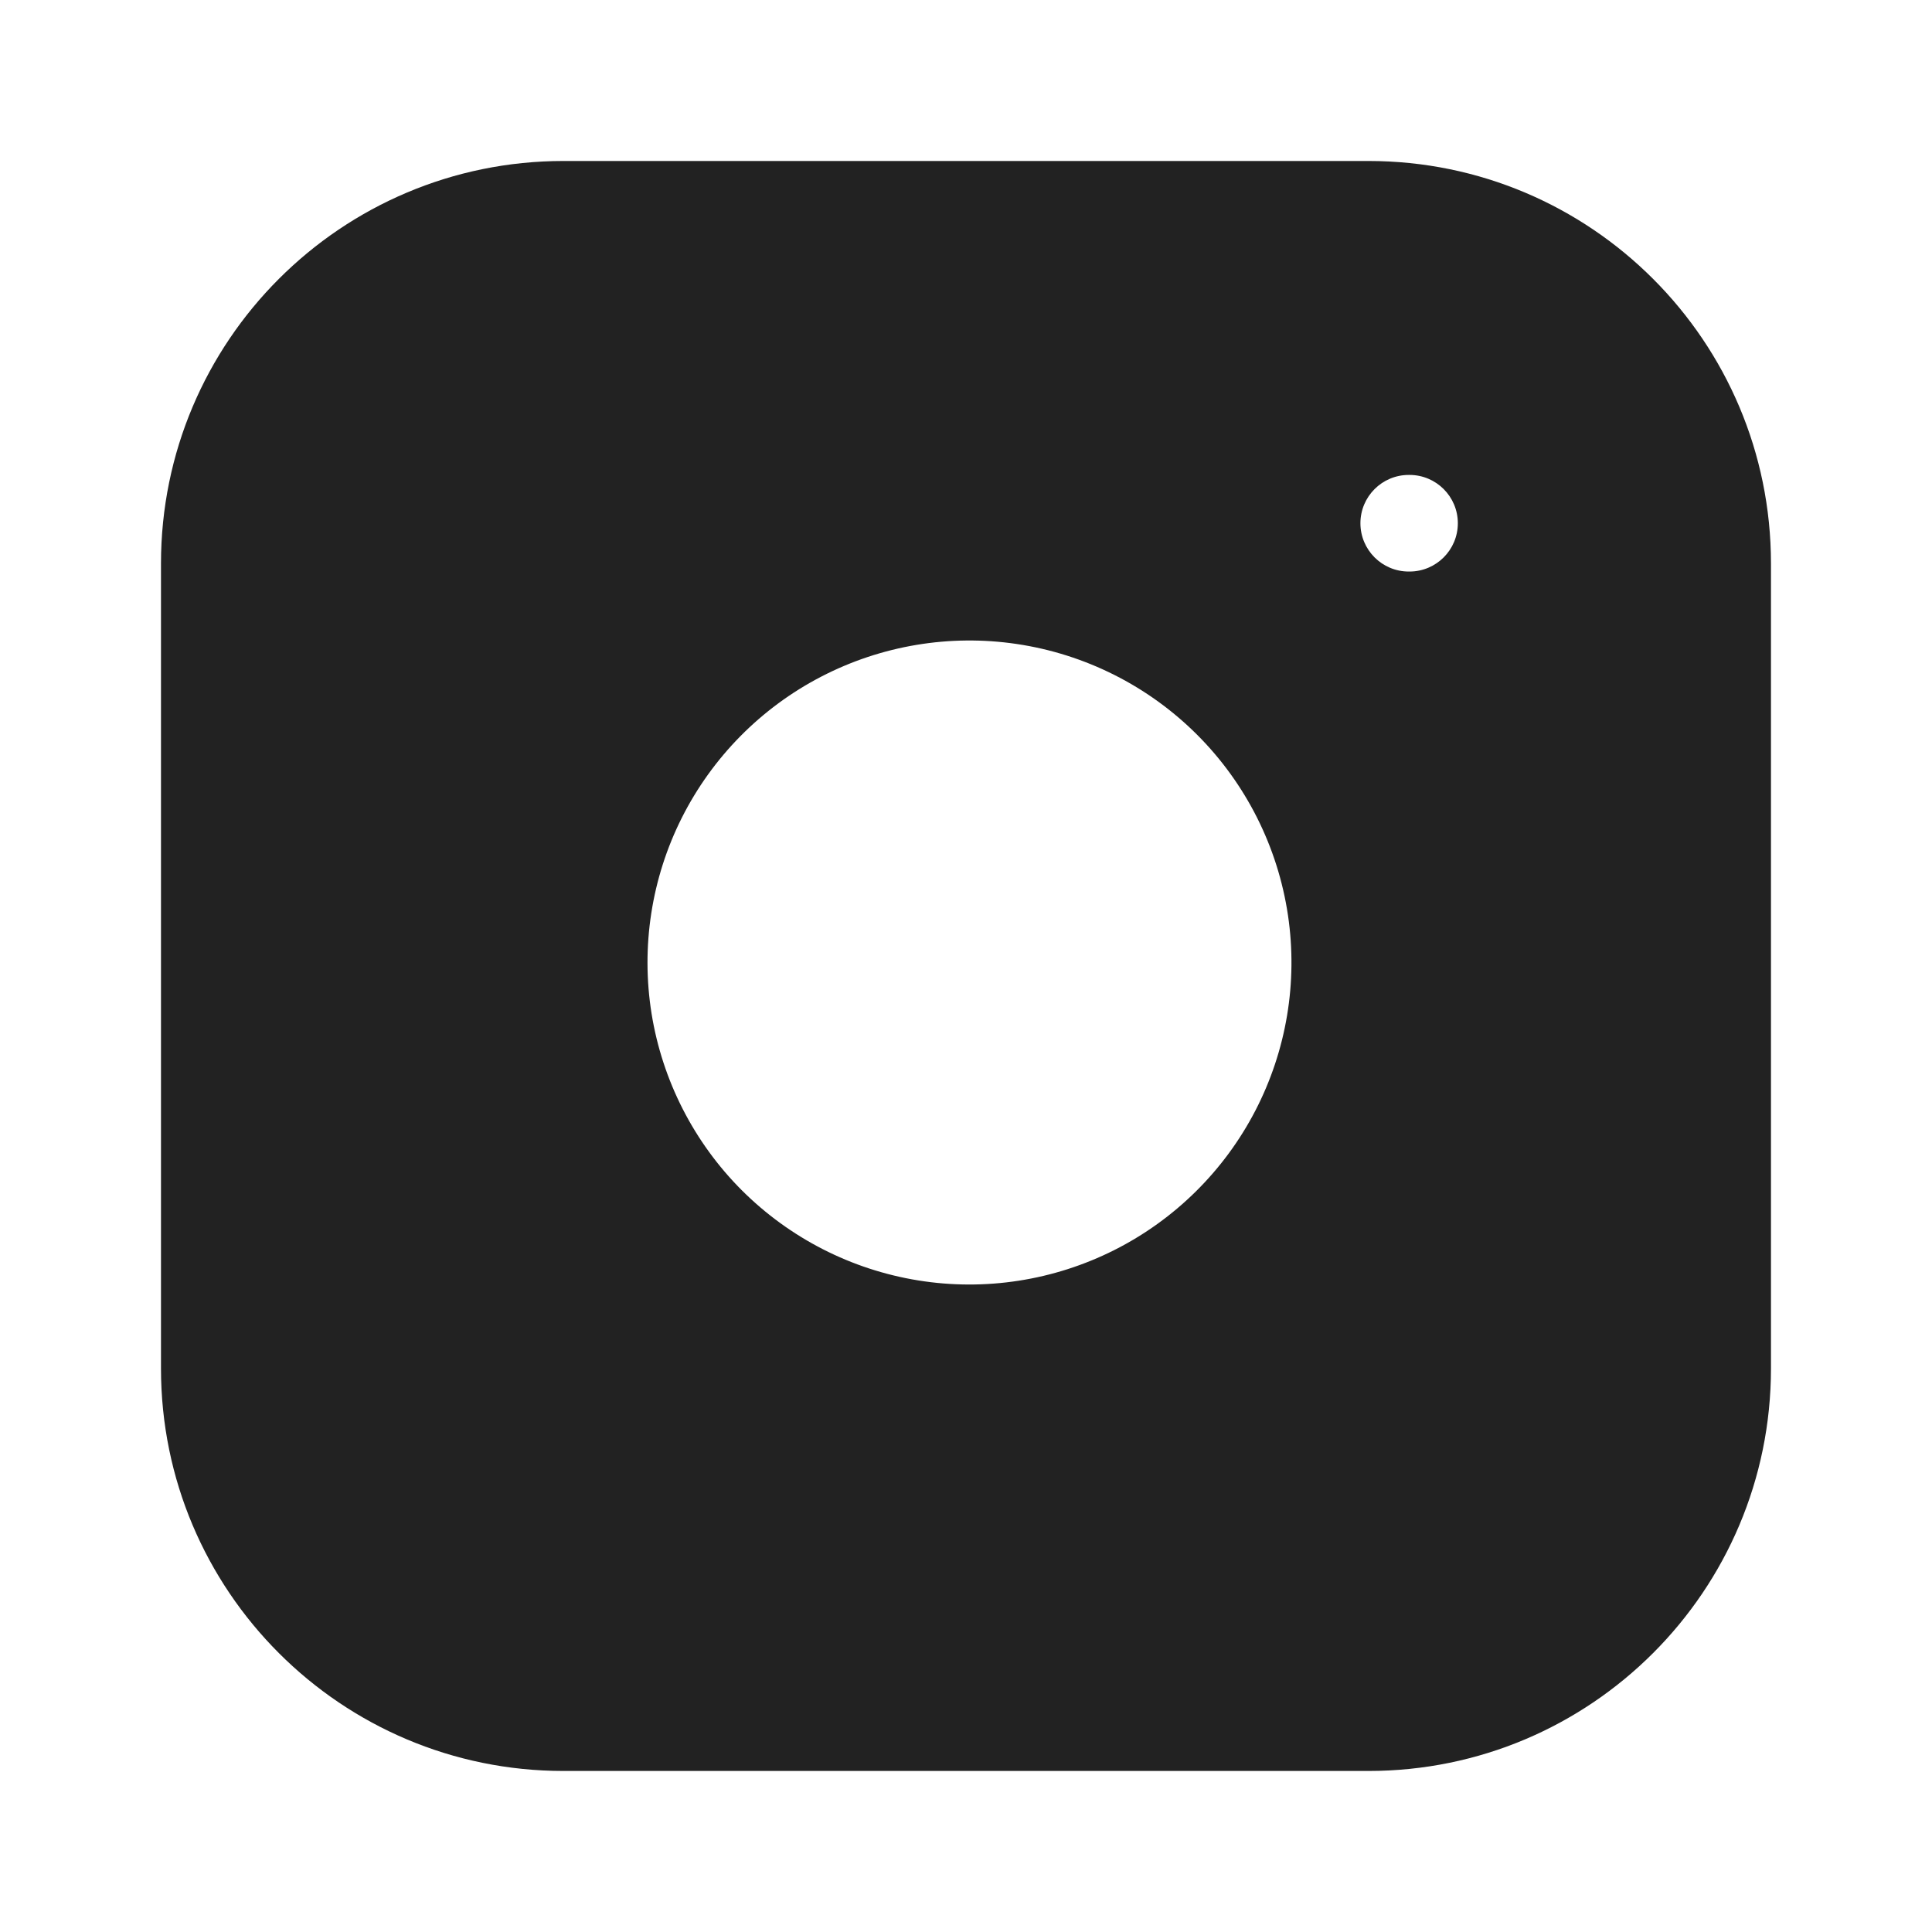 <?xml version="1.0" encoding="UTF-8"?> <svg xmlns="http://www.w3.org/2000/svg" width="40" height="40" viewBox="0 0 40 40" fill="none"><path d="M28.333 3.333C32.935 3.333 36.666 7.064 36.666 11.666V28.333C36.666 32.935 32.935 36.666 28.333 36.666H11.666C7.064 36.666 3.333 32.935 3.333 28.333V11.666C3.333 7.064 7.064 3.333 11.666 3.333H28.333ZM21.05 13.333C19.663 13.127 18.246 13.364 17.001 14.01C15.757 14.655 14.748 15.677 14.117 16.93C13.487 18.182 13.268 19.602 13.49 20.986C13.713 22.371 14.366 23.65 15.357 24.642C16.349 25.633 17.628 26.287 19.013 26.51C20.397 26.733 21.817 26.512 23.069 25.882C24.322 25.251 25.343 24.242 25.989 22.998C26.635 21.753 26.872 20.336 26.666 18.949C26.456 17.535 25.797 16.224 24.786 15.213C23.775 14.202 22.465 13.543 21.05 13.333ZM29.166 9.833C28.614 9.833 28.166 10.281 28.166 10.833C28.166 11.385 28.614 11.833 29.166 11.833H29.183C29.735 11.833 30.183 11.385 30.183 10.833C30.183 10.281 29.735 9.833 29.183 9.833H29.166Z" fill="#222222"></path></svg> 